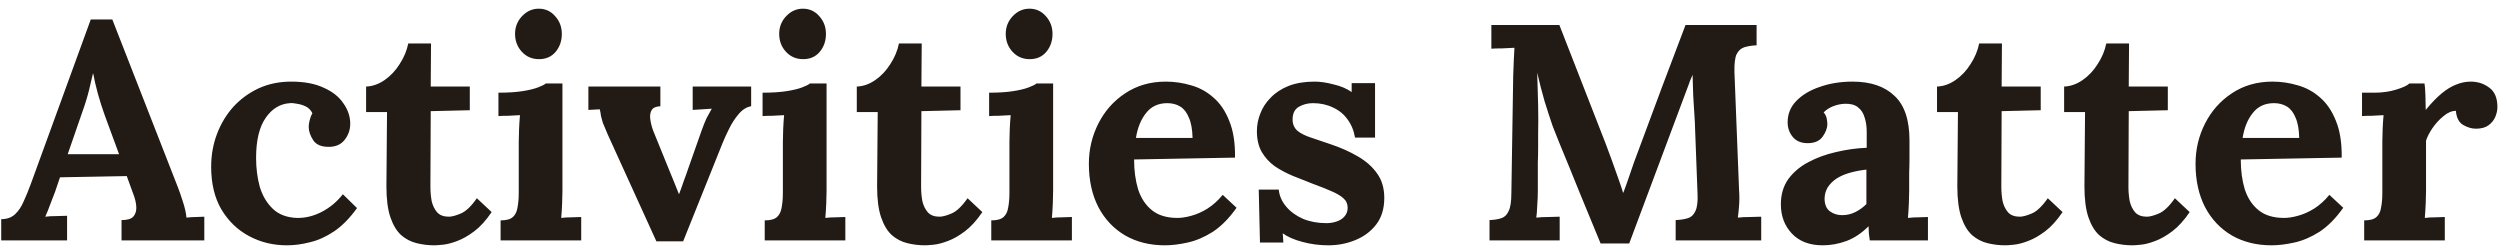 <svg width="260" height="26" viewBox="0 0 260 26" fill="none" xmlns="http://www.w3.org/2000/svg">
<path d="M0.128 25V22.792C0.725 22.792 1.205 22.621 1.568 22.28C1.931 21.939 2.229 21.491 2.464 20.936C2.72 20.381 2.965 19.784 3.2 19.144L9.44 2.024H11.68L18.496 19.464C18.624 19.784 18.795 20.275 19.008 20.936C19.221 21.576 19.349 22.141 19.392 22.632C19.755 22.589 20.096 22.568 20.416 22.568C20.757 22.547 21.035 22.536 21.248 22.536V25H12.64V22.888C13.237 22.888 13.643 22.771 13.856 22.536C14.091 22.28 14.197 21.939 14.176 21.512C14.155 21.085 14.037 20.605 13.824 20.072L13.184 18.312L6.24 18.44L5.728 19.944C5.621 20.221 5.461 20.637 5.248 21.192C5.056 21.725 4.875 22.173 4.704 22.536C5.045 22.493 5.451 22.472 5.92 22.472C6.411 22.451 6.763 22.44 6.976 22.44V25H0.128ZM7.04 16.04H12.384L10.912 12.04C10.635 11.272 10.389 10.504 10.176 9.736C9.963 8.947 9.803 8.253 9.696 7.656H9.664C9.579 8.019 9.451 8.563 9.28 9.288C9.109 10.013 8.843 10.877 8.48 11.88L7.04 16.04ZM29.833 25.512C28.403 25.512 27.091 25.192 25.897 24.552C24.702 23.912 23.742 22.984 23.017 21.768C22.313 20.552 21.961 19.08 21.961 17.352C21.961 16.136 22.163 14.995 22.569 13.928C22.974 12.861 23.539 11.923 24.265 11.112C25.011 10.301 25.886 9.661 26.889 9.192C27.913 8.723 29.043 8.488 30.281 8.488C31.646 8.488 32.777 8.701 33.673 9.128C34.59 9.533 35.273 10.077 35.721 10.76C36.19 11.421 36.425 12.125 36.425 12.872C36.425 13.491 36.233 14.045 35.849 14.536C35.486 15.005 34.963 15.251 34.281 15.272C33.47 15.293 32.905 15.069 32.585 14.6C32.265 14.109 32.105 13.64 32.105 13.192C32.105 13 32.137 12.776 32.201 12.52C32.265 12.243 32.361 11.997 32.489 11.784C32.339 11.464 32.115 11.229 31.817 11.08C31.518 10.931 31.209 10.835 30.889 10.792C30.59 10.728 30.345 10.707 30.153 10.728C29.129 10.792 28.286 11.304 27.625 12.264C26.963 13.224 26.633 14.611 26.633 16.424C26.633 17.491 26.761 18.493 27.017 19.432C27.294 20.349 27.742 21.107 28.361 21.704C28.979 22.301 29.811 22.621 30.857 22.664C31.753 22.685 32.627 22.472 33.481 22.024C34.334 21.576 35.059 20.968 35.657 20.2L37.129 21.64C36.361 22.707 35.561 23.517 34.729 24.072C33.897 24.627 33.065 25 32.233 25.192C31.422 25.405 30.622 25.512 29.833 25.512ZM45.179 25.512C44.539 25.512 43.921 25.437 43.323 25.288C42.726 25.139 42.193 24.861 41.723 24.456C41.254 24.029 40.881 23.411 40.603 22.6C40.326 21.789 40.187 20.712 40.187 19.368L40.251 11.656H38.075V9C38.737 8.979 39.377 8.755 39.995 8.328C40.614 7.901 41.137 7.347 41.563 6.664C42.011 5.981 42.31 5.267 42.459 4.52H44.827L44.795 9H48.859V11.464L44.795 11.56L44.763 19.432C44.763 19.923 44.806 20.413 44.891 20.904C44.998 21.373 45.19 21.768 45.467 22.088C45.745 22.387 46.15 22.536 46.683 22.536C46.982 22.536 47.387 22.429 47.899 22.216C48.433 22.003 48.998 21.469 49.595 20.616L51.131 22.056C50.555 22.909 49.958 23.571 49.339 24.04C48.721 24.509 48.123 24.851 47.547 25.064C46.993 25.277 46.502 25.405 46.075 25.448C45.649 25.491 45.35 25.512 45.179 25.512ZM52.062 22.92C52.659 22.92 53.086 22.803 53.342 22.568C53.598 22.333 53.758 22.003 53.822 21.576C53.907 21.128 53.95 20.627 53.95 20.072V14.76C53.95 14.376 53.961 13.939 53.982 13.448C54.003 12.936 54.035 12.445 54.078 11.976C53.737 11.997 53.331 12.019 52.862 12.04C52.414 12.04 52.073 12.051 51.838 12.072V9.64C52.819 9.64 53.651 9.587 54.334 9.48C55.017 9.373 55.55 9.245 55.934 9.096C56.339 8.947 56.617 8.808 56.766 8.68H58.494V19.848C58.494 20.147 58.483 20.573 58.462 21.128C58.441 21.661 58.409 22.173 58.366 22.664C58.707 22.621 59.081 22.6 59.486 22.6C59.913 22.579 60.233 22.568 60.446 22.568V25H52.062V22.92ZM56.062 6.152C55.337 6.152 54.739 5.896 54.27 5.384C53.801 4.872 53.566 4.253 53.566 3.528C53.566 2.803 53.811 2.184 54.302 1.672C54.793 1.16 55.369 0.904 56.03 0.904C56.713 0.904 57.278 1.16 57.726 1.672C58.195 2.184 58.43 2.803 58.43 3.528C58.43 4.253 58.217 4.872 57.79 5.384C57.363 5.896 56.787 6.152 56.062 6.152ZM68.264 25.096L63.208 13.992C62.973 13.459 62.803 13.053 62.696 12.776C62.611 12.499 62.547 12.264 62.504 12.072C62.483 11.859 62.44 11.624 62.376 11.368L61.192 11.432V9H68.68V11.048C68.232 11.069 67.933 11.197 67.784 11.432C67.635 11.667 67.581 11.976 67.624 12.36C67.667 12.723 67.763 13.117 67.912 13.544L69.576 17.64C69.747 18.045 69.917 18.461 70.088 18.888C70.259 19.315 70.429 19.741 70.6 20.168H70.632C70.803 19.72 70.963 19.272 71.112 18.824C71.283 18.376 71.443 17.928 71.592 17.48L72.968 13.576C73.16 13.043 73.331 12.616 73.48 12.296C73.651 11.976 73.832 11.645 74.024 11.304L72.04 11.432V9H78.12V11.048C77.629 11.133 77.192 11.411 76.808 11.88C76.424 12.328 76.093 12.84 75.816 13.416C75.539 13.971 75.315 14.461 75.144 14.888L71.048 25.096H68.264ZM79.531 22.92C80.128 22.92 80.555 22.803 80.811 22.568C81.067 22.333 81.227 22.003 81.291 21.576C81.376 21.128 81.419 20.627 81.419 20.072V14.76C81.419 14.376 81.429 13.939 81.451 13.448C81.472 12.936 81.504 12.445 81.547 11.976C81.205 11.997 80.8 12.019 80.331 12.04C79.883 12.04 79.541 12.051 79.307 12.072V9.64C80.288 9.64 81.12 9.587 81.803 9.48C82.485 9.373 83.019 9.245 83.403 9.096C83.808 8.947 84.085 8.808 84.235 8.68H85.963V19.848C85.963 20.147 85.952 20.573 85.931 21.128C85.909 21.661 85.877 22.173 85.835 22.664C86.176 22.621 86.549 22.6 86.955 22.6C87.381 22.579 87.701 22.568 87.915 22.568V25H79.531V22.92ZM83.531 6.152C82.805 6.152 82.208 5.896 81.739 5.384C81.269 4.872 81.035 4.253 81.035 3.528C81.035 2.803 81.28 2.184 81.771 1.672C82.261 1.16 82.837 0.904 83.499 0.904C84.181 0.904 84.747 1.16 85.195 1.672C85.664 2.184 85.899 2.803 85.899 3.528C85.899 4.253 85.685 4.872 85.259 5.384C84.832 5.896 84.256 6.152 83.531 6.152ZM96.21 25.512C95.57 25.512 94.952 25.437 94.355 25.288C93.757 25.139 93.224 24.861 92.754 24.456C92.285 24.029 91.912 23.411 91.635 22.6C91.357 21.789 91.219 20.712 91.219 19.368L91.282 11.656H89.106V9C89.768 8.979 90.408 8.755 91.026 8.328C91.645 7.901 92.168 7.347 92.594 6.664C93.043 5.981 93.341 5.267 93.49 4.52H95.859L95.826 9H99.891V11.464L95.826 11.56L95.794 19.432C95.794 19.923 95.837 20.413 95.922 20.904C96.029 21.373 96.221 21.768 96.499 22.088C96.776 22.387 97.181 22.536 97.715 22.536C98.013 22.536 98.418 22.429 98.93 22.216C99.464 22.003 100.029 21.469 100.627 20.616L102.163 22.056C101.587 22.909 100.989 23.571 100.371 24.04C99.752 24.509 99.154 24.851 98.579 25.064C98.024 25.277 97.533 25.405 97.106 25.448C96.68 25.491 96.381 25.512 96.21 25.512ZM103.093 22.92C103.691 22.92 104.117 22.803 104.373 22.568C104.629 22.333 104.789 22.003 104.853 21.576C104.939 21.128 104.981 20.627 104.981 20.072V14.76C104.981 14.376 104.992 13.939 105.013 13.448C105.035 12.936 105.067 12.445 105.109 11.976C104.768 11.997 104.363 12.019 103.893 12.04C103.445 12.04 103.104 12.051 102.869 12.072V9.64C103.851 9.64 104.683 9.587 105.365 9.48C106.048 9.373 106.581 9.245 106.965 9.096C107.371 8.947 107.648 8.808 107.797 8.68H109.525V19.848C109.525 20.147 109.515 20.573 109.493 21.128C109.472 21.661 109.44 22.173 109.397 22.664C109.739 22.621 110.112 22.6 110.517 22.6C110.944 22.579 111.264 22.568 111.477 22.568V25H103.093V22.92ZM107.093 6.152C106.368 6.152 105.771 5.896 105.301 5.384C104.832 4.872 104.597 4.253 104.597 3.528C104.597 2.803 104.843 2.184 105.333 1.672C105.824 1.16 106.4 0.904 107.061 0.904C107.744 0.904 108.309 1.16 108.757 1.672C109.227 2.184 109.461 2.803 109.461 3.528C109.461 4.253 109.248 4.872 108.821 5.384C108.395 5.896 107.819 6.152 107.093 6.152ZM121.146 25.512C119.589 25.512 118.213 25.171 117.018 24.488C115.823 23.784 114.895 22.803 114.234 21.544C113.573 20.264 113.242 18.76 113.242 17.032C113.242 15.539 113.573 14.141 114.234 12.84C114.895 11.539 115.823 10.493 117.018 9.704C118.234 8.893 119.642 8.488 121.242 8.488C122.138 8.488 123.013 8.616 123.866 8.872C124.719 9.107 125.487 9.523 126.17 10.12C126.874 10.717 127.429 11.528 127.834 12.552C128.261 13.576 128.463 14.856 128.442 16.392L117.946 16.584C117.946 17.736 118.085 18.771 118.362 19.688C118.661 20.605 119.141 21.331 119.802 21.864C120.463 22.397 121.349 22.664 122.458 22.664C122.885 22.664 123.365 22.589 123.898 22.44C124.453 22.291 125.007 22.045 125.562 21.704C126.138 21.341 126.671 20.861 127.162 20.264L128.602 21.608C127.834 22.696 127.013 23.528 126.138 24.104C125.263 24.659 124.389 25.032 123.514 25.224C122.661 25.416 121.871 25.512 121.146 25.512ZM118.138 14.344H124.026C124.005 13.448 123.877 12.744 123.642 12.232C123.429 11.699 123.13 11.315 122.746 11.08C122.362 10.845 121.914 10.728 121.402 10.728C120.463 10.728 119.727 11.069 119.194 11.752C118.661 12.413 118.309 13.277 118.138 14.344ZM138.141 25.512C137.223 25.512 136.327 25.395 135.453 25.16C134.578 24.925 133.895 24.627 133.405 24.264L133.469 25.224H131.037L130.909 19.72H132.989C133.053 20.36 133.309 20.947 133.757 21.48C134.205 22.013 134.791 22.44 135.517 22.76C136.242 23.059 137.053 23.208 137.949 23.208C138.311 23.208 138.653 23.155 138.973 23.048C139.314 22.941 139.591 22.771 139.805 22.536C140.039 22.28 140.157 21.971 140.157 21.608C140.157 21.203 140.007 20.872 139.709 20.616C139.431 20.36 139.015 20.115 138.461 19.88C137.927 19.645 137.255 19.379 136.445 19.08C135.783 18.824 135.111 18.557 134.429 18.28C133.767 18.003 133.149 17.672 132.573 17.288C132.018 16.883 131.57 16.392 131.229 15.816C130.887 15.219 130.717 14.493 130.717 13.64C130.717 13.021 130.834 12.413 131.069 11.816C131.303 11.197 131.666 10.643 132.157 10.152C132.647 9.64 133.266 9.235 134.013 8.936C134.781 8.637 135.687 8.488 136.733 8.488C137.309 8.488 137.959 8.584 138.685 8.776C139.431 8.947 140.061 9.213 140.573 9.576V8.648H143.005V14.312H140.925C140.797 13.565 140.53 12.925 140.125 12.392C139.741 11.859 139.239 11.453 138.621 11.176C138.002 10.877 137.309 10.728 136.541 10.728C136.007 10.728 135.517 10.856 135.069 11.112C134.642 11.368 134.429 11.805 134.429 12.424C134.429 12.915 134.599 13.309 134.941 13.608C135.282 13.885 135.751 14.12 136.349 14.312C136.946 14.504 137.607 14.728 138.333 14.984C139.421 15.347 140.381 15.773 141.213 16.264C142.066 16.755 142.738 17.352 143.229 18.056C143.719 18.739 143.965 19.581 143.965 20.584C143.965 21.693 143.687 22.611 143.133 23.336C142.578 24.061 141.853 24.605 140.957 24.968C140.082 25.331 139.143 25.512 138.141 25.512ZM166.462 25.32C165.737 23.549 165.012 21.789 164.286 20.04C163.582 18.291 162.868 16.541 162.142 14.792C161.972 14.387 161.748 13.821 161.47 13.096C161.214 12.349 160.937 11.496 160.638 10.536C160.361 9.576 160.105 8.584 159.87 7.56C159.913 8.755 159.945 9.885 159.966 10.952C159.988 11.997 159.988 13 159.966 13.96C159.966 14.429 159.966 14.909 159.966 15.4C159.966 15.891 159.956 16.381 159.934 16.872C159.934 17.341 159.934 17.821 159.934 18.312C159.934 18.781 159.934 19.261 159.934 19.752C159.934 20.328 159.913 20.883 159.87 21.416C159.849 21.949 159.817 22.355 159.774 22.632C160.137 22.589 160.574 22.568 161.086 22.568C161.62 22.547 161.993 22.536 162.206 22.536V25H154.91V22.888C155.401 22.867 155.806 22.803 156.126 22.696C156.468 22.589 156.724 22.344 156.894 21.96C157.086 21.576 157.182 20.957 157.182 20.104L157.374 7.848C157.396 7.272 157.417 6.717 157.438 6.184C157.46 5.651 157.481 5.245 157.502 4.968C157.161 4.989 156.734 5.011 156.222 5.032C155.71 5.032 155.337 5.043 155.102 5.064V2.6H162.174L167.006 14.984C167.198 15.475 167.412 16.051 167.646 16.712C167.881 17.352 168.105 17.981 168.318 18.6C168.532 19.197 168.692 19.677 168.798 20.04H168.83C169.108 19.293 169.364 18.568 169.598 17.864C169.833 17.16 170.078 16.477 170.334 15.816C171.166 13.597 171.988 11.389 172.798 9.192C173.63 6.995 174.462 4.797 175.294 2.6H182.686V4.712C182.217 4.733 181.801 4.797 181.438 4.904C181.076 5.011 180.798 5.256 180.606 5.64C180.436 6.003 180.361 6.621 180.382 7.496L180.862 19.752C180.905 20.328 180.905 20.883 180.862 21.416C180.82 21.949 180.777 22.355 180.734 22.632C181.097 22.589 181.534 22.568 182.046 22.568C182.58 22.547 182.953 22.536 183.166 22.536V25H174.27V22.888C174.761 22.867 175.177 22.803 175.518 22.696C175.881 22.589 176.148 22.344 176.318 21.96C176.51 21.576 176.585 20.957 176.542 20.104L176.286 13.32C176.286 13.064 176.265 12.627 176.222 12.008C176.18 11.368 176.137 10.675 176.094 9.928C176.073 9.16 176.052 8.445 176.03 7.784C175.966 7.933 175.902 8.083 175.838 8.232C175.774 8.36 175.721 8.499 175.678 8.648L169.438 25.32H166.462ZM194.458 25C194.415 24.701 194.383 24.456 194.362 24.264C194.362 24.051 194.351 23.805 194.33 23.528C193.605 24.253 192.837 24.765 192.026 25.064C191.215 25.363 190.394 25.512 189.562 25.512C188.197 25.512 187.13 25.107 186.362 24.296C185.594 23.485 185.21 22.472 185.21 21.256C185.21 20.232 185.466 19.357 185.978 18.632C186.511 17.907 187.205 17.32 188.058 16.872C188.933 16.403 189.893 16.051 190.938 15.816C192.005 15.56 193.071 15.411 194.138 15.368V13.704C194.138 13.149 194.063 12.648 193.914 12.2C193.786 11.752 193.551 11.4 193.21 11.144C192.89 10.888 192.431 10.771 191.834 10.792C191.429 10.813 191.034 10.899 190.65 11.048C190.266 11.197 189.935 11.411 189.658 11.688C189.829 11.88 189.935 12.093 189.978 12.328C190.021 12.541 190.042 12.733 190.042 12.904C190.042 13.331 189.871 13.779 189.53 14.248C189.189 14.696 188.645 14.909 187.898 14.888C187.258 14.867 186.767 14.643 186.426 14.216C186.085 13.789 185.914 13.288 185.914 12.712C185.914 11.859 186.213 11.123 186.81 10.504C187.429 9.864 188.25 9.373 189.274 9.032C190.298 8.669 191.429 8.488 192.666 8.488C194.543 8.488 195.994 8.979 197.018 9.96C198.063 10.92 198.586 12.467 198.586 14.6C198.586 15.325 198.586 15.944 198.586 16.456C198.586 16.968 198.575 17.48 198.554 17.992C198.554 18.504 198.554 19.123 198.554 19.848C198.554 20.147 198.543 20.573 198.522 21.128C198.501 21.661 198.469 22.173 198.426 22.664C198.789 22.621 199.173 22.6 199.578 22.6C199.983 22.579 200.293 22.568 200.506 22.568V25H194.458ZM194.106 17.64C193.509 17.704 192.943 17.811 192.41 17.96C191.877 18.109 191.407 18.312 191.002 18.568C190.618 18.824 190.309 19.133 190.074 19.496C189.861 19.859 189.754 20.264 189.754 20.712C189.775 21.309 189.967 21.736 190.33 21.992C190.693 22.248 191.109 22.376 191.578 22.376C192.069 22.376 192.527 22.269 192.954 22.056C193.381 21.843 193.765 21.565 194.106 21.224C194.106 21.011 194.106 20.808 194.106 20.616C194.106 20.403 194.106 20.189 194.106 19.976C194.106 19.592 194.106 19.208 194.106 18.824C194.106 18.419 194.106 18.024 194.106 17.64ZM208.554 25.512C207.914 25.512 207.296 25.437 206.698 25.288C206.101 25.139 205.568 24.861 205.098 24.456C204.629 24.029 204.256 23.411 203.978 22.6C203.701 21.789 203.562 20.712 203.562 19.368L203.626 11.656H201.45V9C202.112 8.979 202.752 8.755 203.37 8.328C203.989 7.901 204.512 7.347 204.938 6.664C205.386 5.981 205.685 5.267 205.834 4.52H208.202L208.17 9H212.234V11.464L208.17 11.56L208.138 19.432C208.138 19.923 208.181 20.413 208.266 20.904C208.373 21.373 208.565 21.768 208.842 22.088C209.12 22.387 209.525 22.536 210.058 22.536C210.357 22.536 210.762 22.429 211.274 22.216C211.808 22.003 212.373 21.469 212.97 20.616L214.506 22.056C213.93 22.909 213.333 23.571 212.714 24.04C212.096 24.509 211.498 24.851 210.922 25.064C210.368 25.277 209.877 25.405 209.45 25.448C209.024 25.491 208.725 25.512 208.554 25.512ZM221.773 25.512C221.133 25.512 220.514 25.437 219.917 25.288C219.32 25.139 218.786 24.861 218.317 24.456C217.848 24.029 217.474 23.411 217.197 22.6C216.92 21.789 216.781 20.712 216.781 19.368L216.845 11.656H214.669V9C215.33 8.979 215.97 8.755 216.589 8.328C217.208 7.901 217.73 7.347 218.157 6.664C218.605 5.981 218.904 5.267 219.053 4.52H221.421L221.389 9H225.453V11.464L221.389 11.56L221.357 19.432C221.357 19.923 221.4 20.413 221.485 20.904C221.592 21.373 221.784 21.768 222.061 22.088C222.338 22.387 222.744 22.536 223.277 22.536C223.576 22.536 223.981 22.429 224.493 22.216C225.026 22.003 225.592 21.469 226.189 20.616L227.725 22.056C227.149 22.909 226.552 23.571 225.933 24.04C225.314 24.509 224.717 24.851 224.141 25.064C223.586 25.277 223.096 25.405 222.669 25.448C222.242 25.491 221.944 25.512 221.773 25.512ZM236.24 25.512C234.682 25.512 233.306 25.171 232.112 24.488C230.917 23.784 229.989 22.803 229.328 21.544C228.666 20.264 228.336 18.76 228.336 17.032C228.336 15.539 228.666 14.141 229.328 12.84C229.989 11.539 230.917 10.493 232.112 9.704C233.328 8.893 234.736 8.488 236.336 8.488C237.232 8.488 238.106 8.616 238.96 8.872C239.813 9.107 240.581 9.523 241.264 10.12C241.968 10.717 242.522 11.528 242.928 12.552C243.354 13.576 243.557 14.856 243.536 16.392L233.04 16.584C233.04 17.736 233.178 18.771 233.456 19.688C233.754 20.605 234.234 21.331 234.896 21.864C235.557 22.397 236.442 22.664 237.552 22.664C237.978 22.664 238.458 22.589 238.992 22.44C239.546 22.291 240.101 22.045 240.656 21.704C241.232 21.341 241.765 20.861 242.256 20.264L243.696 21.608C242.928 22.696 242.106 23.528 241.232 24.104C240.357 24.659 239.482 25.032 238.608 25.224C237.754 25.416 236.965 25.512 236.24 25.512ZM233.232 14.344H239.12C239.098 13.448 238.97 12.744 238.736 12.232C238.522 11.699 238.224 11.315 237.84 11.08C237.456 10.845 237.008 10.728 236.496 10.728C235.557 10.728 234.821 11.069 234.288 11.752C233.754 12.413 233.402 13.277 233.232 14.344ZM245.875 22.92C246.472 22.92 246.899 22.803 247.155 22.568C247.411 22.333 247.571 22.003 247.635 21.576C247.72 21.128 247.763 20.627 247.763 20.072V14.696C247.763 14.312 247.773 13.885 247.795 13.416C247.816 12.925 247.848 12.445 247.891 11.976C247.549 11.997 247.144 12.019 246.674 12.04C246.227 12.04 245.885 12.051 245.651 12.072V9.64H246.931C247.763 9.64 248.52 9.533 249.203 9.32C249.907 9.107 250.365 8.893 250.579 8.68H252.147C252.189 8.893 252.221 9.299 252.243 9.896C252.264 10.472 252.275 10.984 252.275 11.432C252.851 10.728 253.395 10.163 253.907 9.736C254.419 9.309 254.92 9 255.411 8.808C255.923 8.595 256.435 8.488 256.947 8.488C257.693 8.488 258.344 8.701 258.899 9.128C259.453 9.533 259.731 10.205 259.731 11.144C259.731 11.464 259.656 11.805 259.507 12.168C259.357 12.509 259.123 12.797 258.803 13.032C258.483 13.267 258.045 13.384 257.491 13.384C257.064 13.384 256.627 13.256 256.179 13C255.731 12.744 255.475 12.253 255.411 11.528C254.984 11.528 254.557 11.709 254.131 12.072C253.704 12.413 253.32 12.829 252.979 13.32C252.659 13.789 252.435 14.227 252.307 14.632V19.848C252.307 20.147 252.296 20.573 252.275 21.128C252.253 21.661 252.221 22.173 252.179 22.664C252.52 22.621 252.893 22.6 253.299 22.6C253.725 22.579 254.045 22.568 254.259 22.568V25H245.875V22.92Z" fill="#221A14"/>
</svg>
